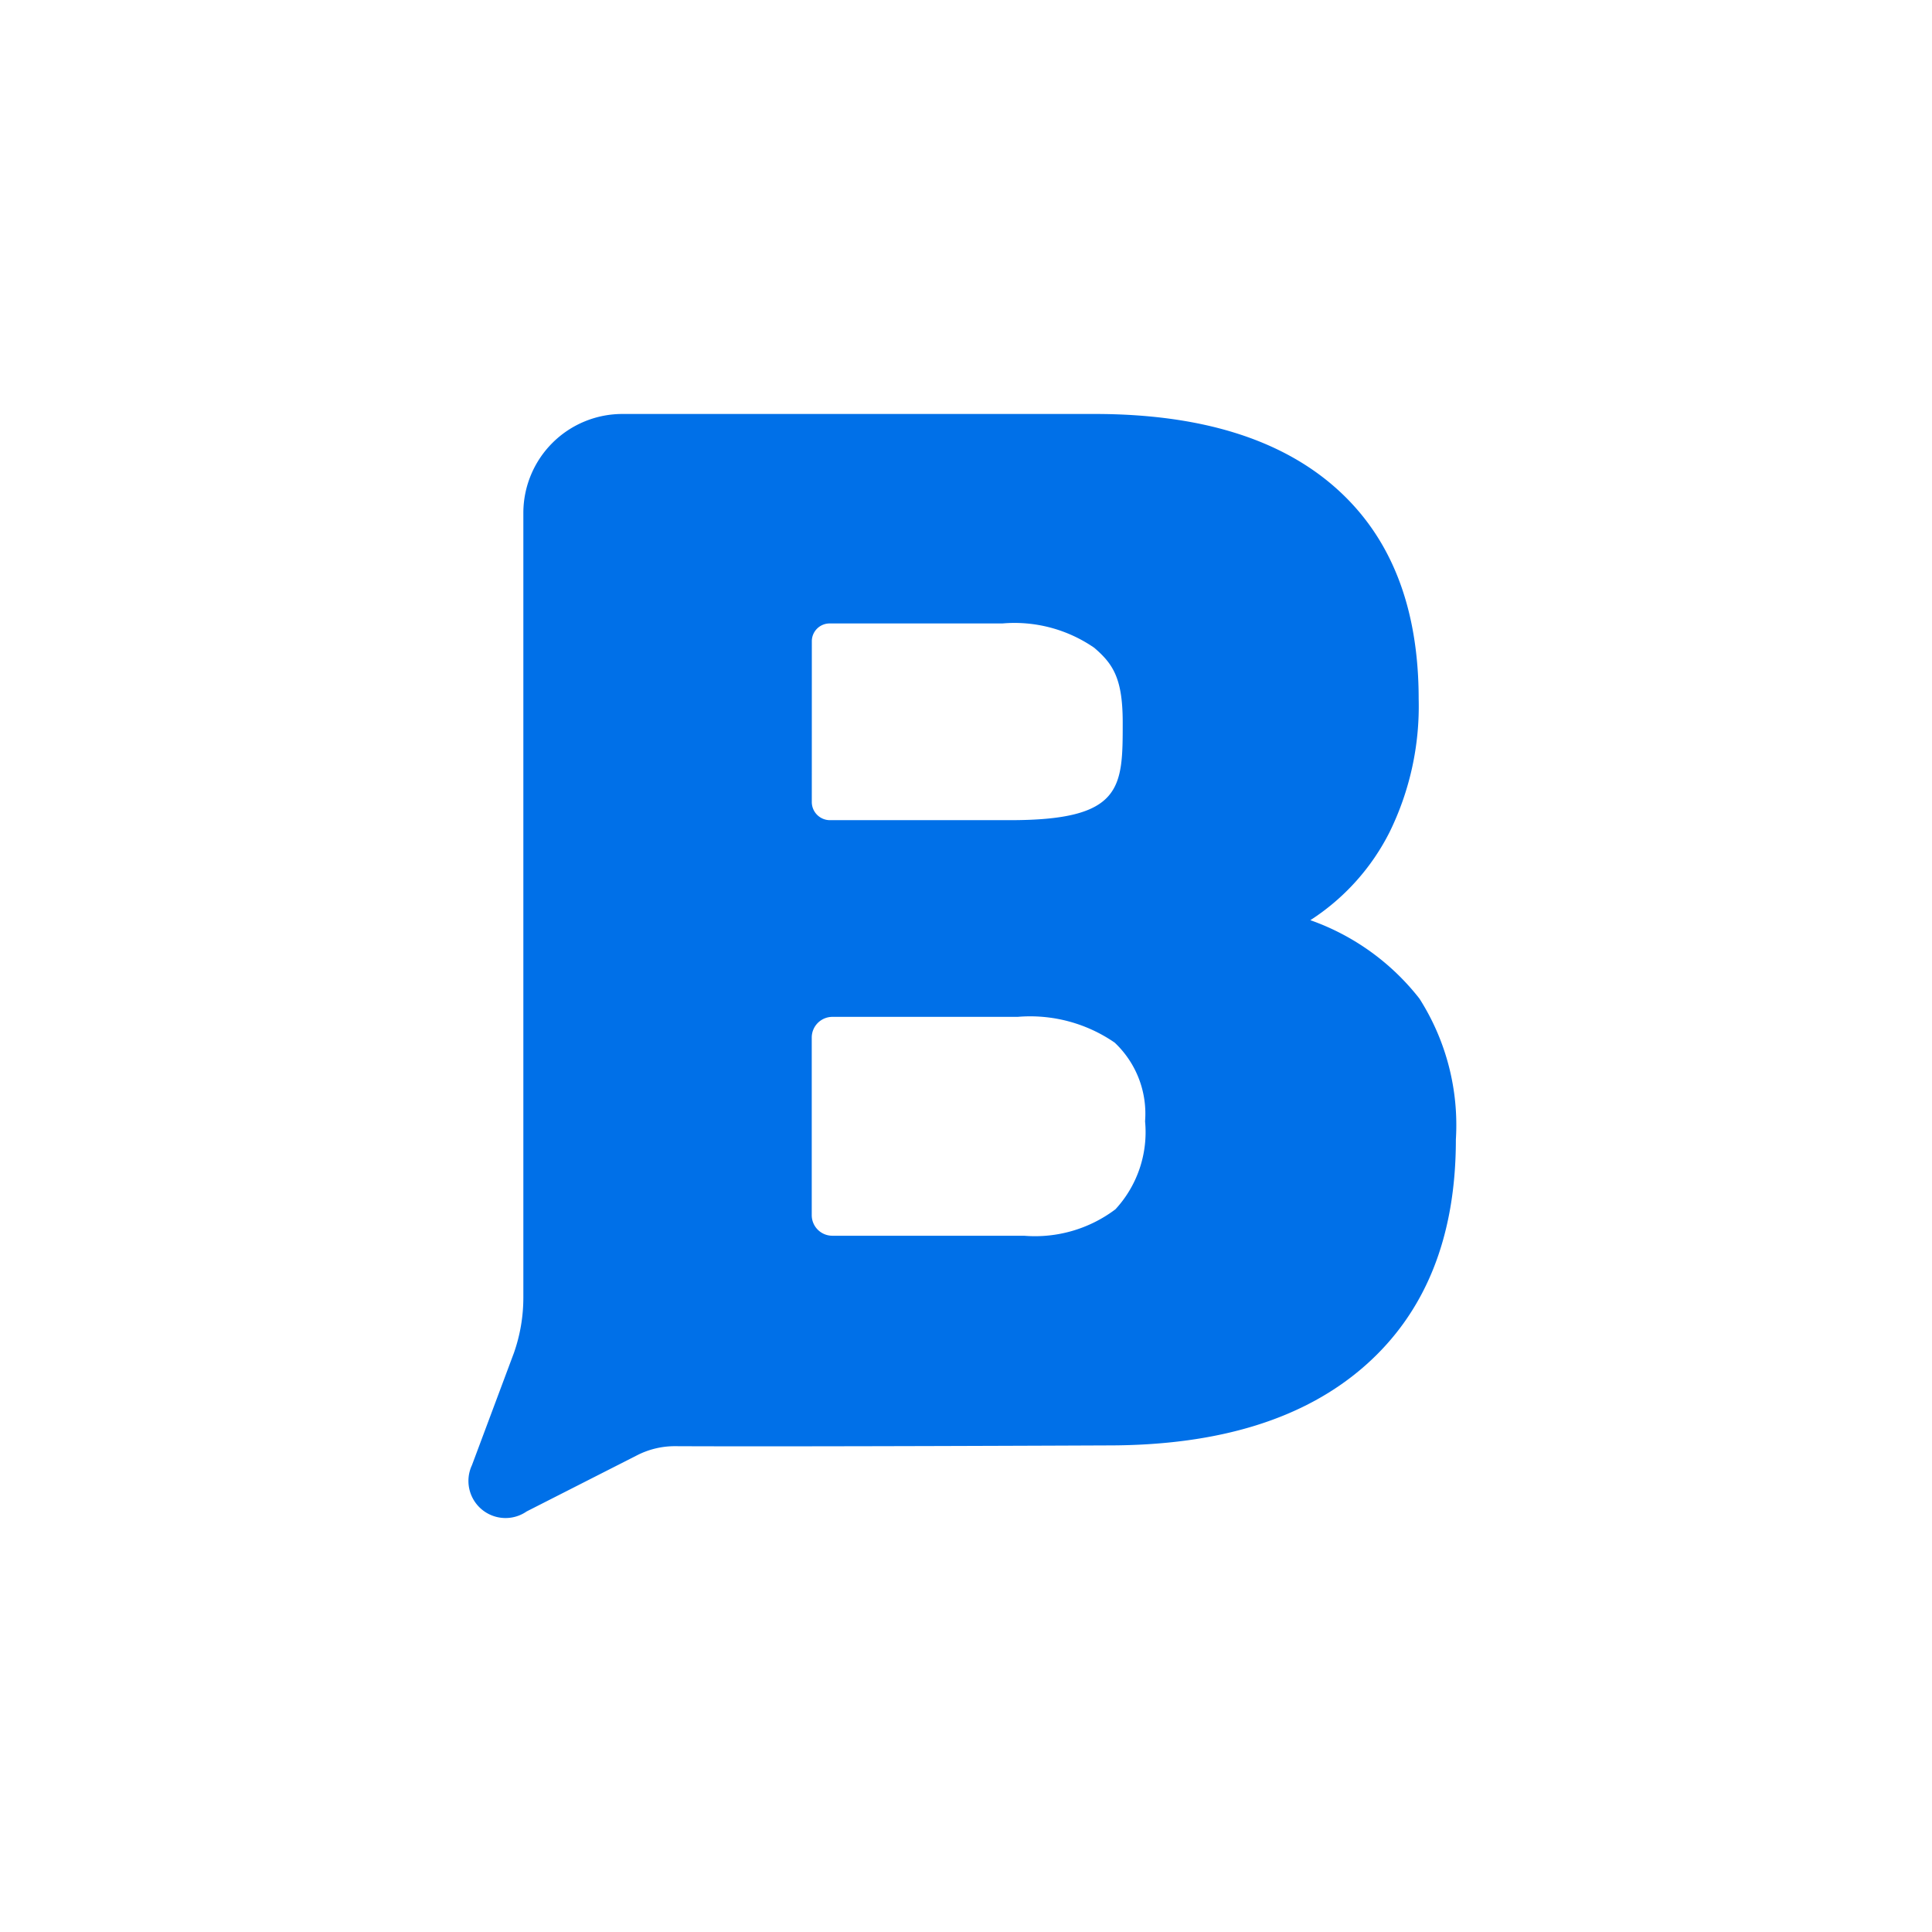 <svg xmlns="http://www.w3.org/2000/svg" width="70" height="70" viewBox="0 0 70 70"><defs><style>.a{fill:none;}.b{fill:#0070e8;fill-rule:evenodd;}</style></defs><g transform="translate(-960 -3387)"><rect class="a" width="70" height="70" transform="translate(960 3387)"/><path class="b" d="M270.861,166.661a8.673,8.673,0,0,0-3.954-2.843,8.171,8.171,0,0,0,2.872-3.193,10.345,10.345,0,0,0,1.053-4.818q0-5-3.017-7.662t-8.7-2.668H241.993a3.588,3.588,0,0,0-3.6,3.572v28.443a6.065,6.065,0,0,1-.34,2l-1.523,4.074a1.344,1.344,0,0,0,1.983,1.674l4-2.034a3.006,3.006,0,0,1,1.387-.33c4.607.022,15.689-.028,15.689-.028q6.034,0,9.313-2.9t3.278-8.185A8.519,8.519,0,0,0,270.861,166.661ZM248.845,153.7a.645.645,0,0,1,.656-.633h6.246a5.087,5.087,0,0,1,3.33.881c.689.59,1.032,1.12,1.032,2.71,0,2.358,0,3.536-4.07,3.536h-6.527a.658.658,0,0,1-.668-.646Zm11,20.593a4.837,4.837,0,0,1-3.312.958h-6.95a.746.746,0,0,1-.741-.752v-6.423a.75.75,0,0,1,.744-.755H256.3a5.394,5.394,0,0,1,3.519.934,3.538,3.538,0,0,1,1.1,2.85A4.119,4.119,0,0,1,259.848,174.29Z" transform="translate(740.569 3256.522)"/></g></svg>